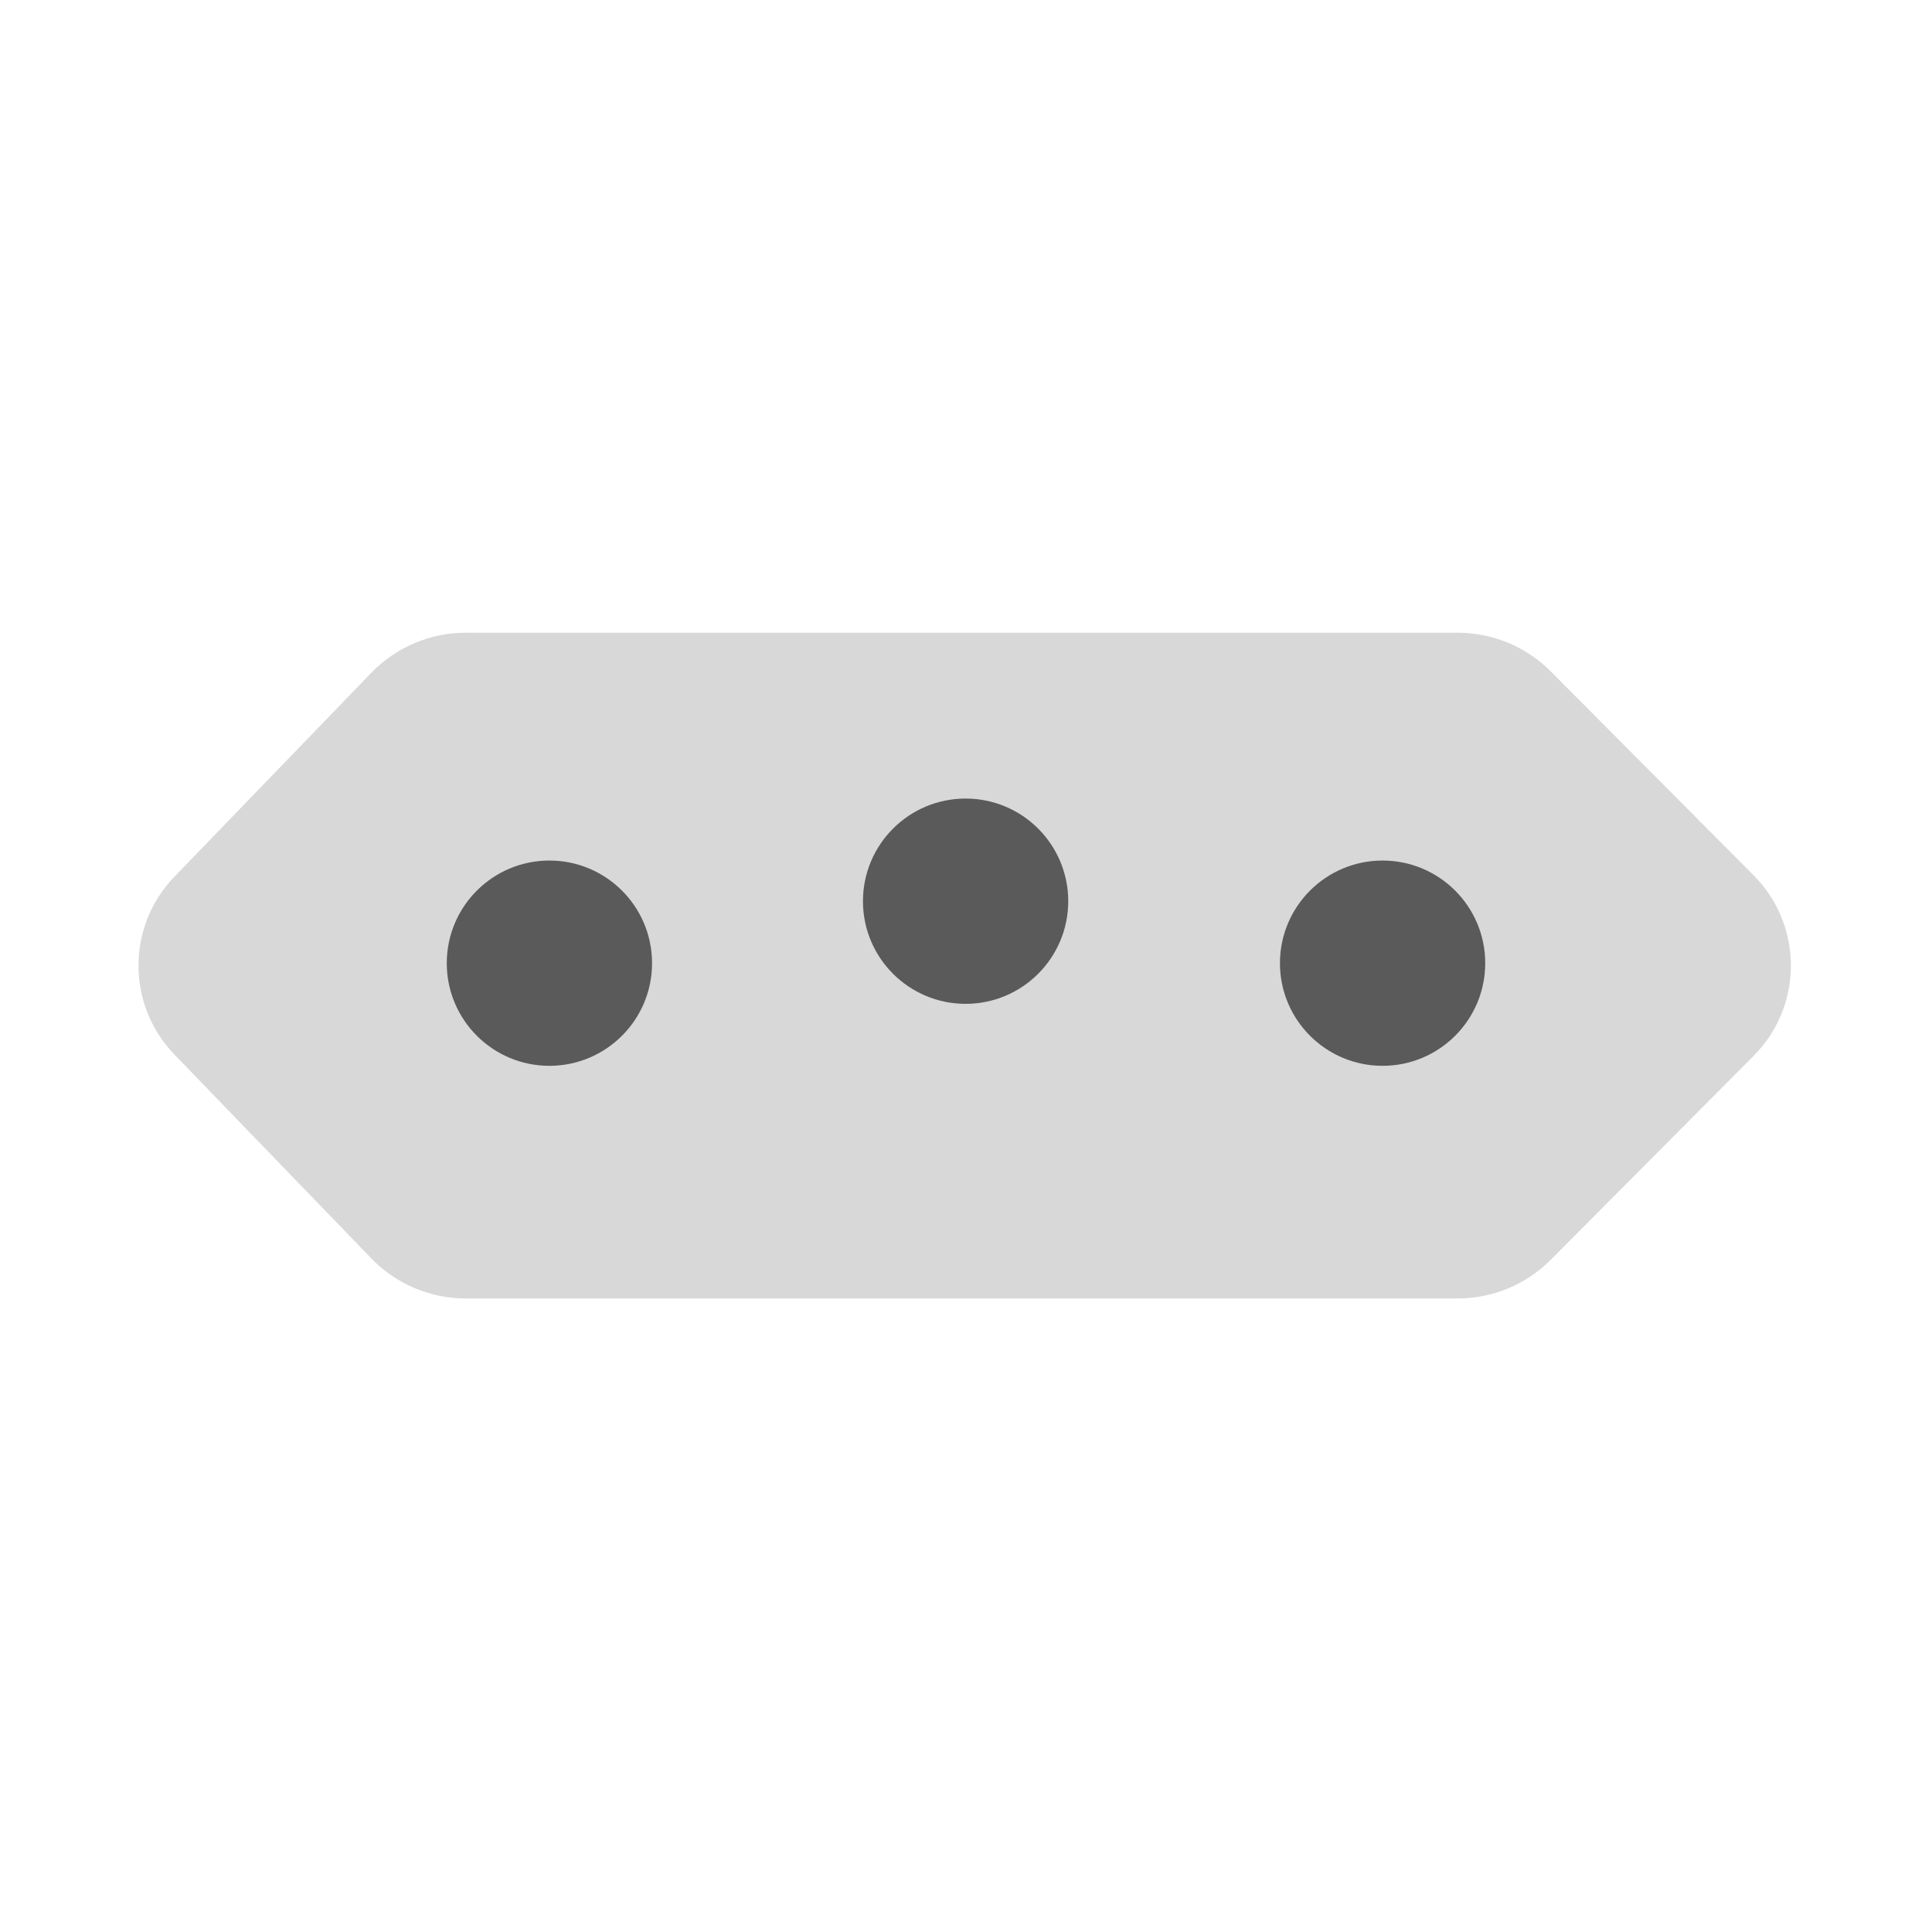 <svg width="2400" height="2400" viewBox="0 0 2400 2400" fill="none" xmlns="http://www.w3.org/2000/svg">
<path d="M461.235 835.773C491.951 803.965 534.271 786 578.489 786H1810.86C1854.23 786 1895.82 803.288 1926.41 834.038L2178.43 1087.36C2240.14 1149.39 2240.14 1249.61 2178.43 1311.64L1926.41 1564.96C1895.82 1595.71 1854.23 1613 1810.86 1613H578.489C534.271 1613 491.951 1595.04 461.235 1563.23L216.655 1309.95C157.158 1248.34 157.158 1150.66 216.655 1089.05L461.235 835.773Z" fill="#D8D8D8"/>
<circle cx="1717.5" cy="1196.5" r="127.5" fill="#5A5A5A"/>
<circle cx="682.5" cy="1196.5" r="127.5" fill="#5A5A5A"/>
<circle cx="1199.5" cy="1119.5" r="127.5" fill="#5A5A5A"/>
</svg>
